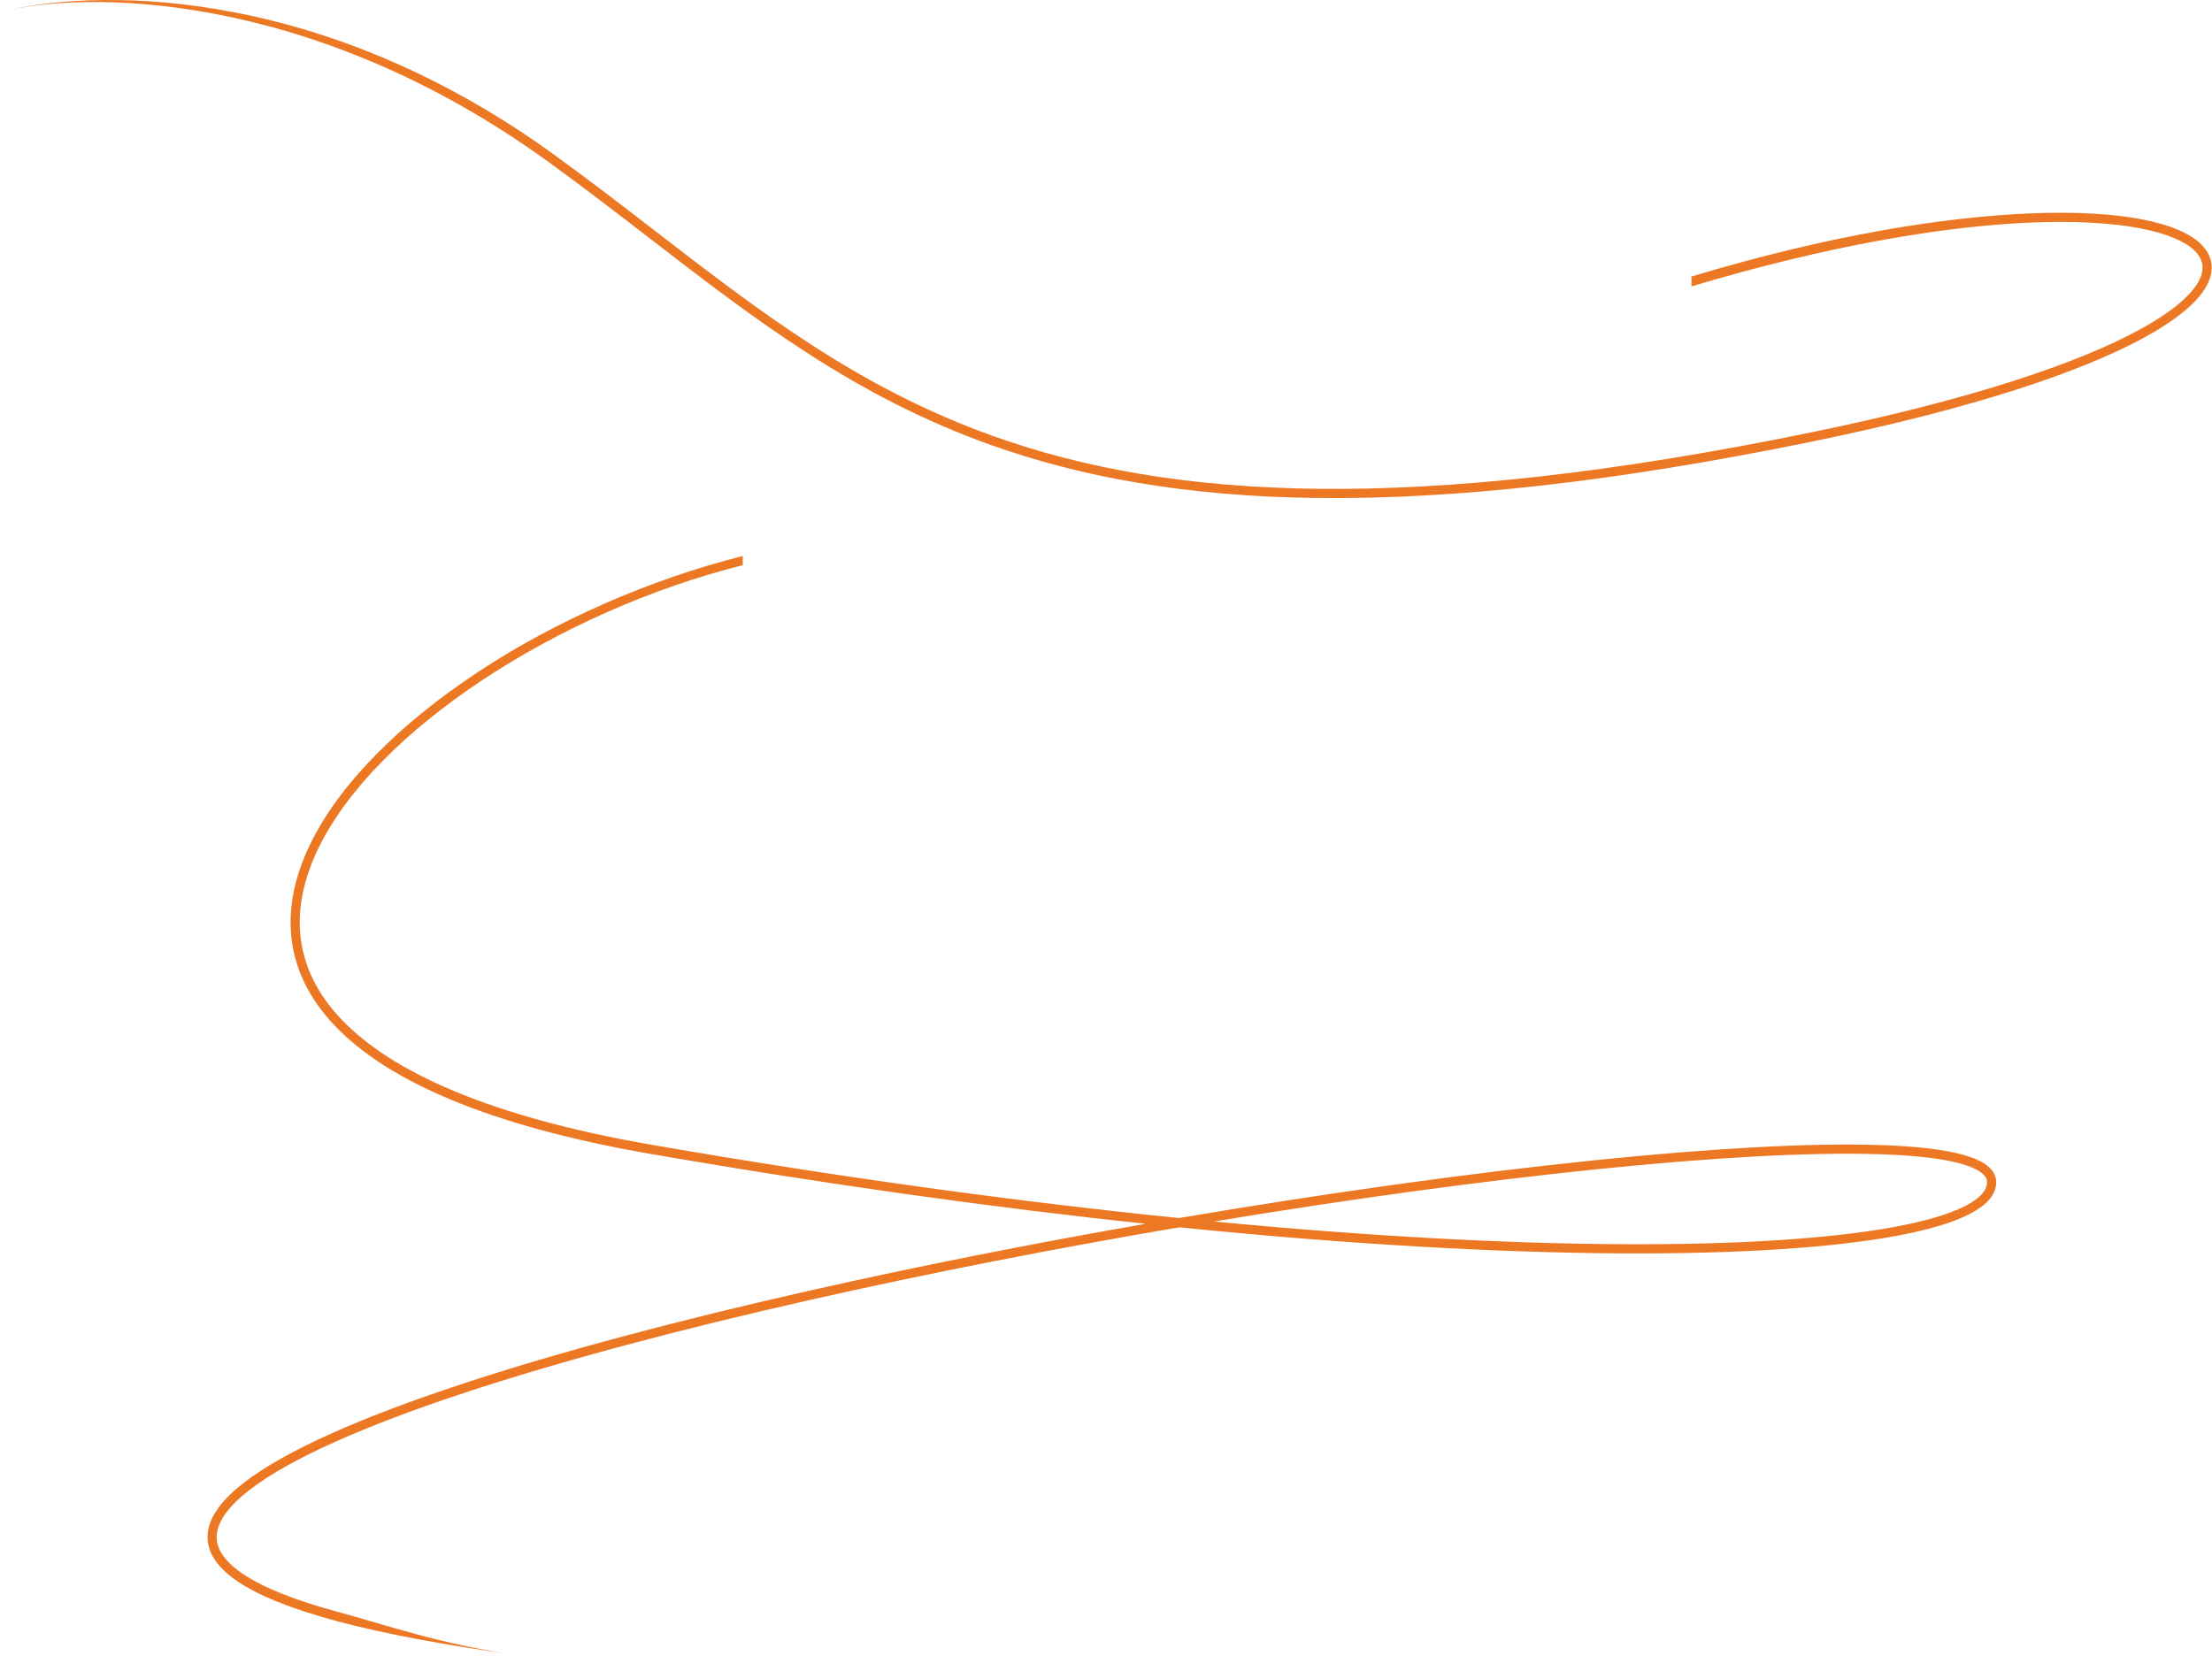 <?xml version="1.0" encoding="UTF-8"?> <svg xmlns="http://www.w3.org/2000/svg" width="1448" height="1084" viewBox="0 0 1448 1084" fill="none"> <path fill-rule="evenodd" clip-rule="evenodd" d="M358.977 105.972C202.89 -7.112 54.279 -6.322 0 7.944C56.054 -6.789 204.985 -13.003 362.497 101.113C385.767 117.972 407.687 134.878 429.123 151.411C498.33 204.787 562.493 254.273 650.744 285.717C766.147 326.835 922.906 337.048 1185.63 283.104C1290.73 261.526 1360.49 237.704 1400.46 215.912C1420.51 204.982 1432.69 194.756 1438.25 185.889C1441 181.505 1442.03 177.618 1441.78 174.216C1441.53 170.845 1440 167.594 1436.96 164.494C1430.74 158.151 1418.52 152.792 1400.27 149.364C1382.16 145.96 1358.56 144.545 1330.12 145.687C1273.24 147.972 1196.93 160.598 1107.24 187.543V181.043C1197.3 153.987 1272.39 142.001 1329.88 139.692C1358.61 138.538 1382.69 139.955 1401.38 143.467C1419.95 146.956 1433.69 152.597 1441.24 160.292C1445.08 164.21 1447.39 168.738 1447.76 173.774C1448.13 178.778 1446.57 183.926 1443.34 189.076C1436.94 199.275 1423.64 210.107 1403.33 221.18C1362.59 243.394 1292.15 267.36 1186.84 288.982C923.568 343.037 765.578 333.001 648.731 291.369C559.5 259.576 494.359 209.328 424.986 155.814C403.657 139.361 381.929 122.6 358.977 105.972ZM313.04 439.891C363.568 406.512 425.654 379.252 486.238 364.043V370.043C426.321 385.084 366.319 411.886 316.347 444.898C266.32 477.946 226.861 516.937 208.117 556.027C198.763 575.536 194.617 594.962 196.765 613.659C198.909 632.323 207.352 650.504 223.589 667.527C256.185 701.697 320.133 731.119 426.749 749.587C552.286 771.332 668.173 787.009 771.78 797.52C867.657 781.221 961.682 768.126 1043.38 759.734C1119.01 751.964 1184.18 748.215 1230.5 749.712C1253.62 750.459 1272.25 752.518 1285.17 756.122C1291.62 757.92 1296.88 760.164 1300.58 762.996C1304.35 765.875 1306.74 769.555 1306.74 774.043C1306.74 782.686 1299.71 789.629 1288.8 795.152C1277.68 800.777 1261.42 805.521 1240.57 809.342C1198.82 816.994 1137.86 821.081 1060.72 820.638C980.85 820.18 883.513 814.864 771.984 803.571C690.655 817.41 608.008 833.554 530.461 851.083C445.907 870.196 367.466 890.946 303.435 912.137C239.291 933.365 189.963 954.924 163.348 975.536C149.969 985.896 142.967 995.535 141.976 1004.23C141.023 1012.6 145.553 1021.29 158.48 1030.16C171.403 1039.02 192.114 1047.58 221.896 1055.58C251.626 1063.57 289.373 1076.9 337.832 1083.52C289.228 1076.88 250.399 1069.45 220.338 1061.38C190.329 1053.31 168.845 1044.54 155.087 1035.11C141.333 1025.68 134.697 1015.12 136.014 1003.56C137.292 992.334 145.994 981.385 159.674 970.792C187.175 949.495 237.383 927.676 301.55 906.441C365.829 885.168 444.474 864.369 529.138 845.231C600.111 829.187 675.347 814.303 749.946 801.281C651.665 790.81 542.88 775.793 425.725 755.499C318.741 736.967 253.202 707.263 219.248 671.668C202.211 653.808 193.113 634.446 190.804 614.343C188.498 594.272 192.986 573.706 202.707 553.433C222.113 512.962 262.568 473.233 313.04 439.891ZM794.621 799.773C896.794 809.561 986.393 814.212 1060.75 814.638C1137.74 815.08 1198.28 810.995 1239.49 803.44C1260.13 799.658 1275.73 795.04 1286.09 789.798C1296.65 784.455 1300.74 779.024 1300.74 774.043C1300.74 771.966 1299.72 769.884 1296.94 767.765C1294.11 765.599 1289.68 763.61 1283.56 761.902C1271.34 758.494 1253.3 756.452 1230.31 755.709C1184.39 754.225 1119.53 757.942 1043.99 765.702C968.641 773.442 882.764 785.193 794.621 799.773Z" fill="#ED7824"></path> </svg> 